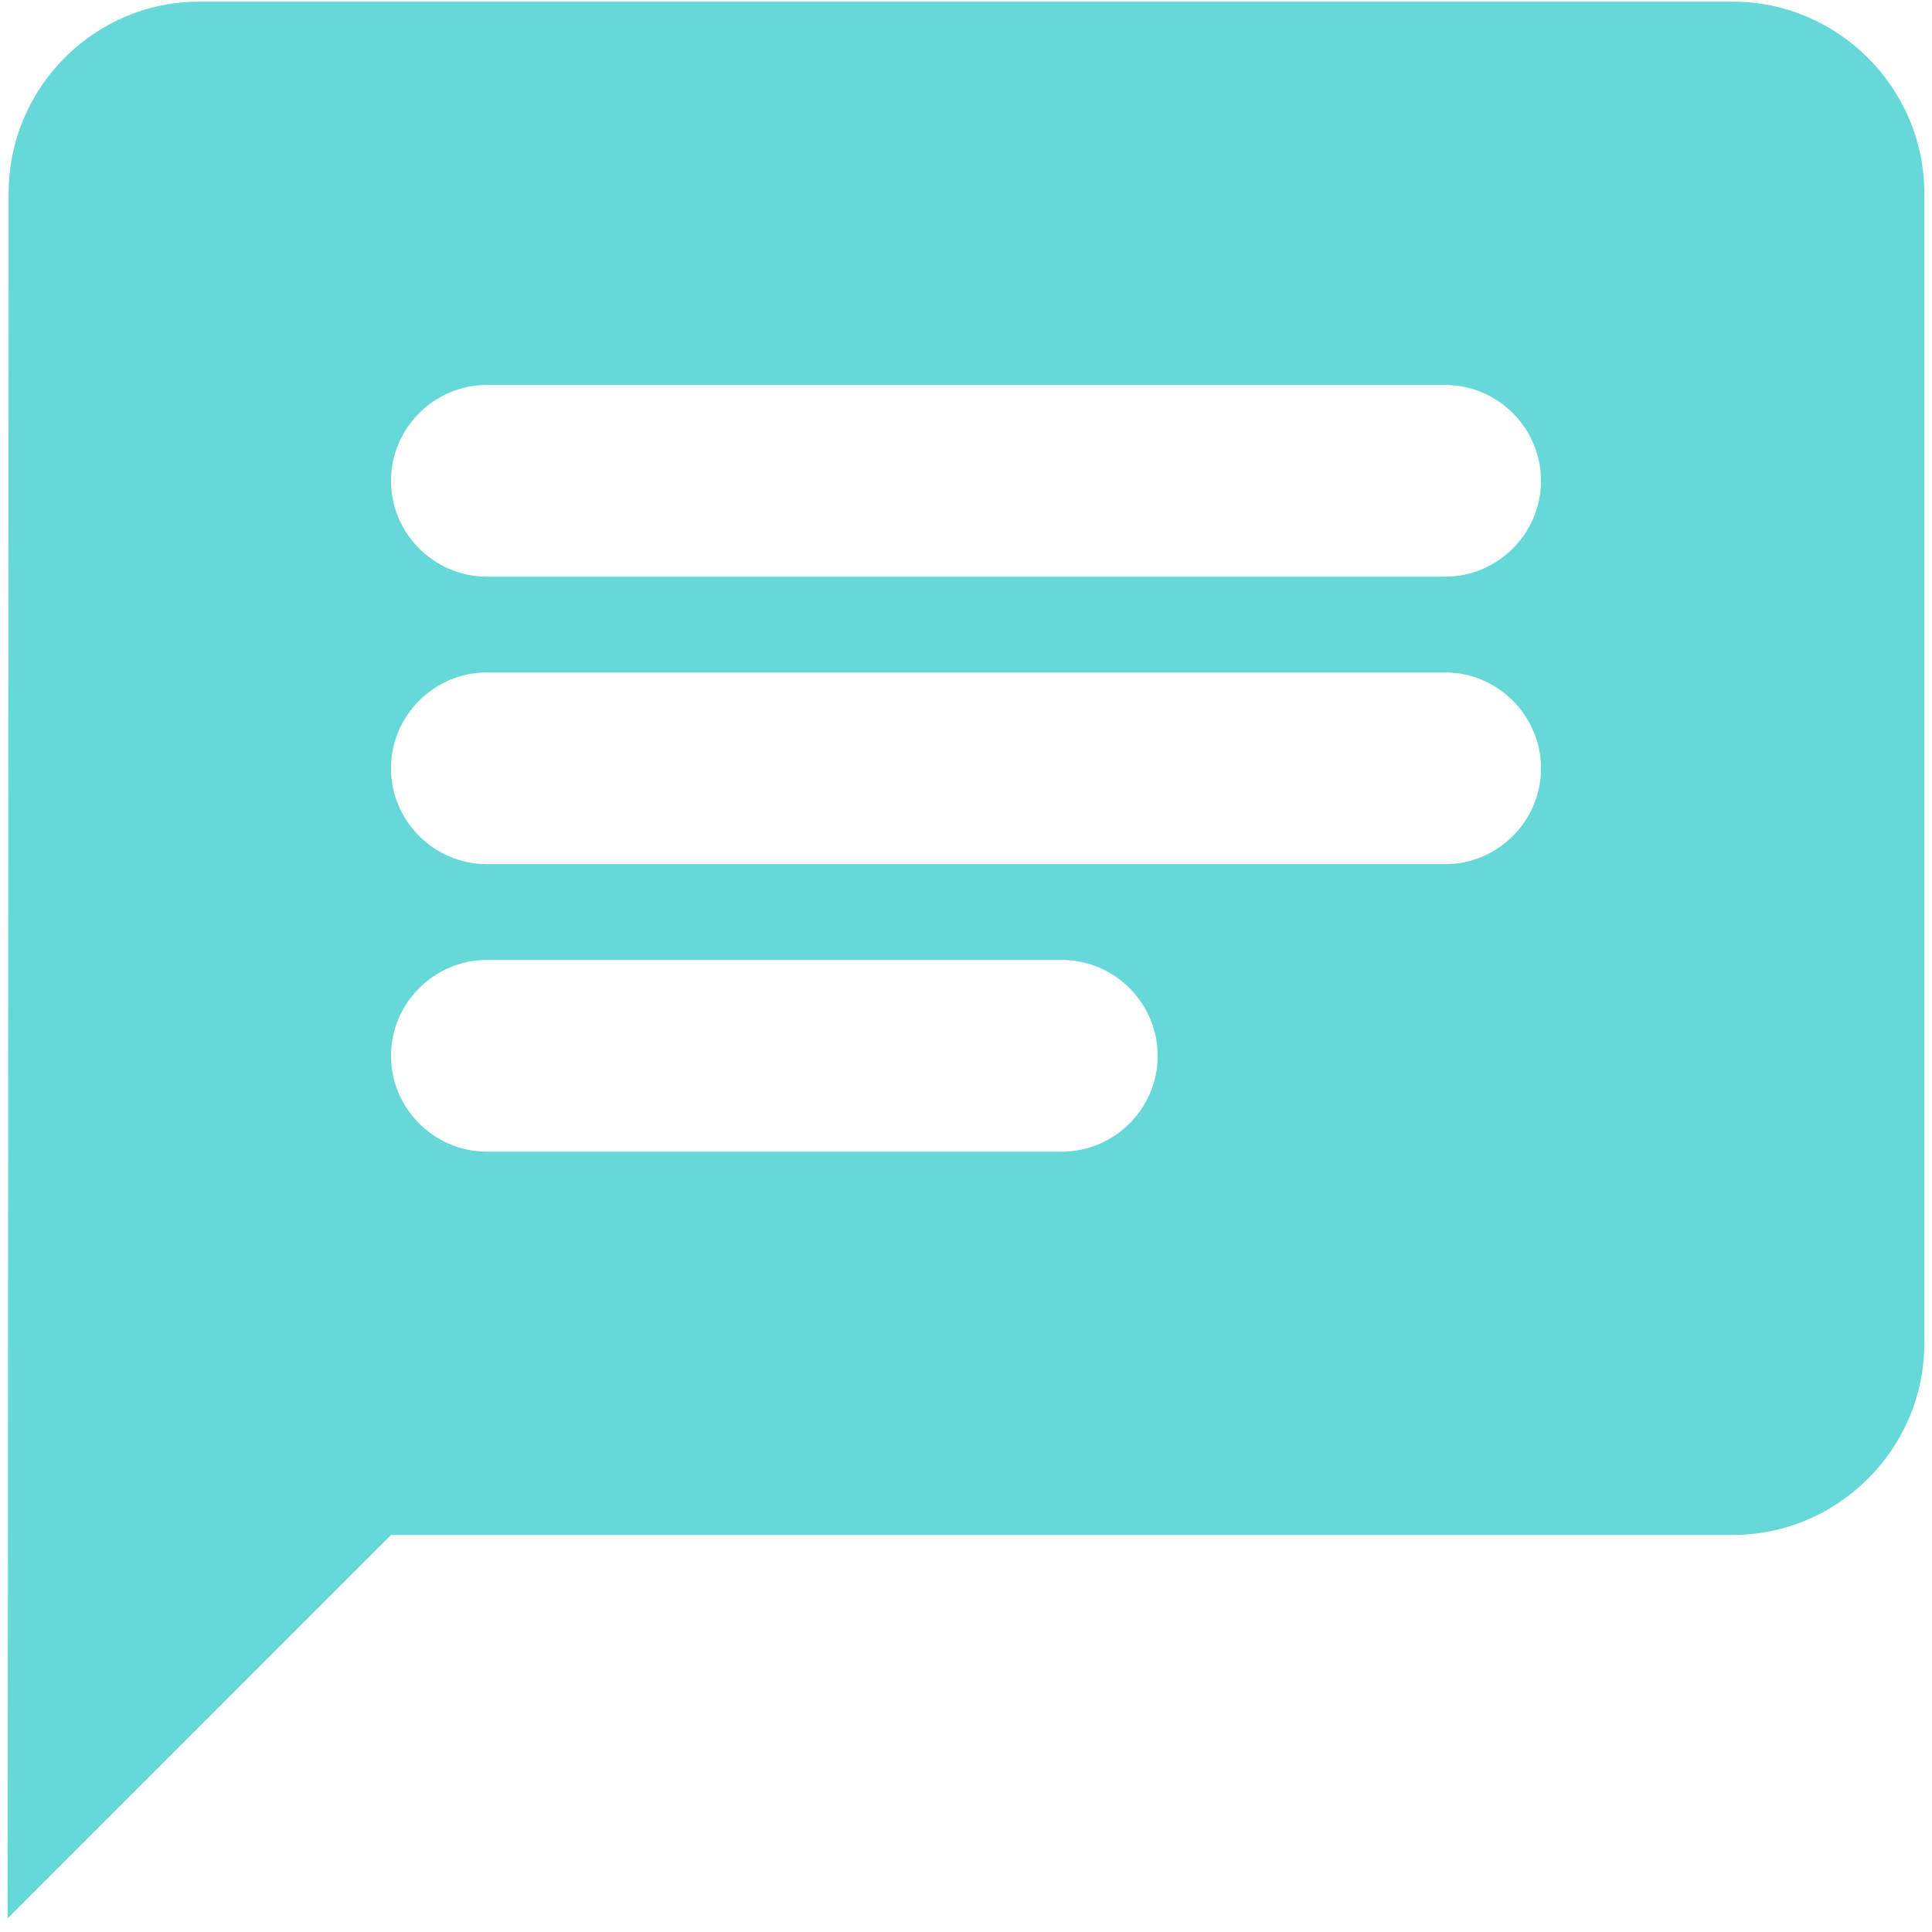 <svg width="42" height="42" viewBox="0 0 42 42" fill="none" xmlns="http://www.w3.org/2000/svg">
<path d="M37.667 0.036H4.333C2.042 0.036 0.188 1.911 0.188 4.202L0.167 41.703L8.5 33.369H37.667C39.958 33.369 41.833 31.494 41.833 29.203V4.202C41.833 1.911 39.958 0.036 37.667 0.036ZM10.583 14.619H31.417C32.563 14.619 33.5 15.557 33.5 16.703C33.5 17.848 32.563 18.786 31.417 18.786H10.583C9.438 18.786 8.5 17.848 8.5 16.703C8.5 15.557 9.438 14.619 10.583 14.619ZM23.083 25.036H10.583C9.438 25.036 8.5 24.098 8.5 22.953C8.5 21.807 9.438 20.869 10.583 20.869H23.083C24.229 20.869 25.167 21.807 25.167 22.953C25.167 24.098 24.229 25.036 23.083 25.036ZM31.417 12.536H10.583C9.438 12.536 8.5 11.598 8.5 10.453C8.5 9.307 9.438 8.369 10.583 8.369H31.417C32.563 8.369 33.5 9.307 33.5 10.453C33.5 11.598 32.563 12.536 31.417 12.536Z" fill="#66D8D7"/>
</svg>
